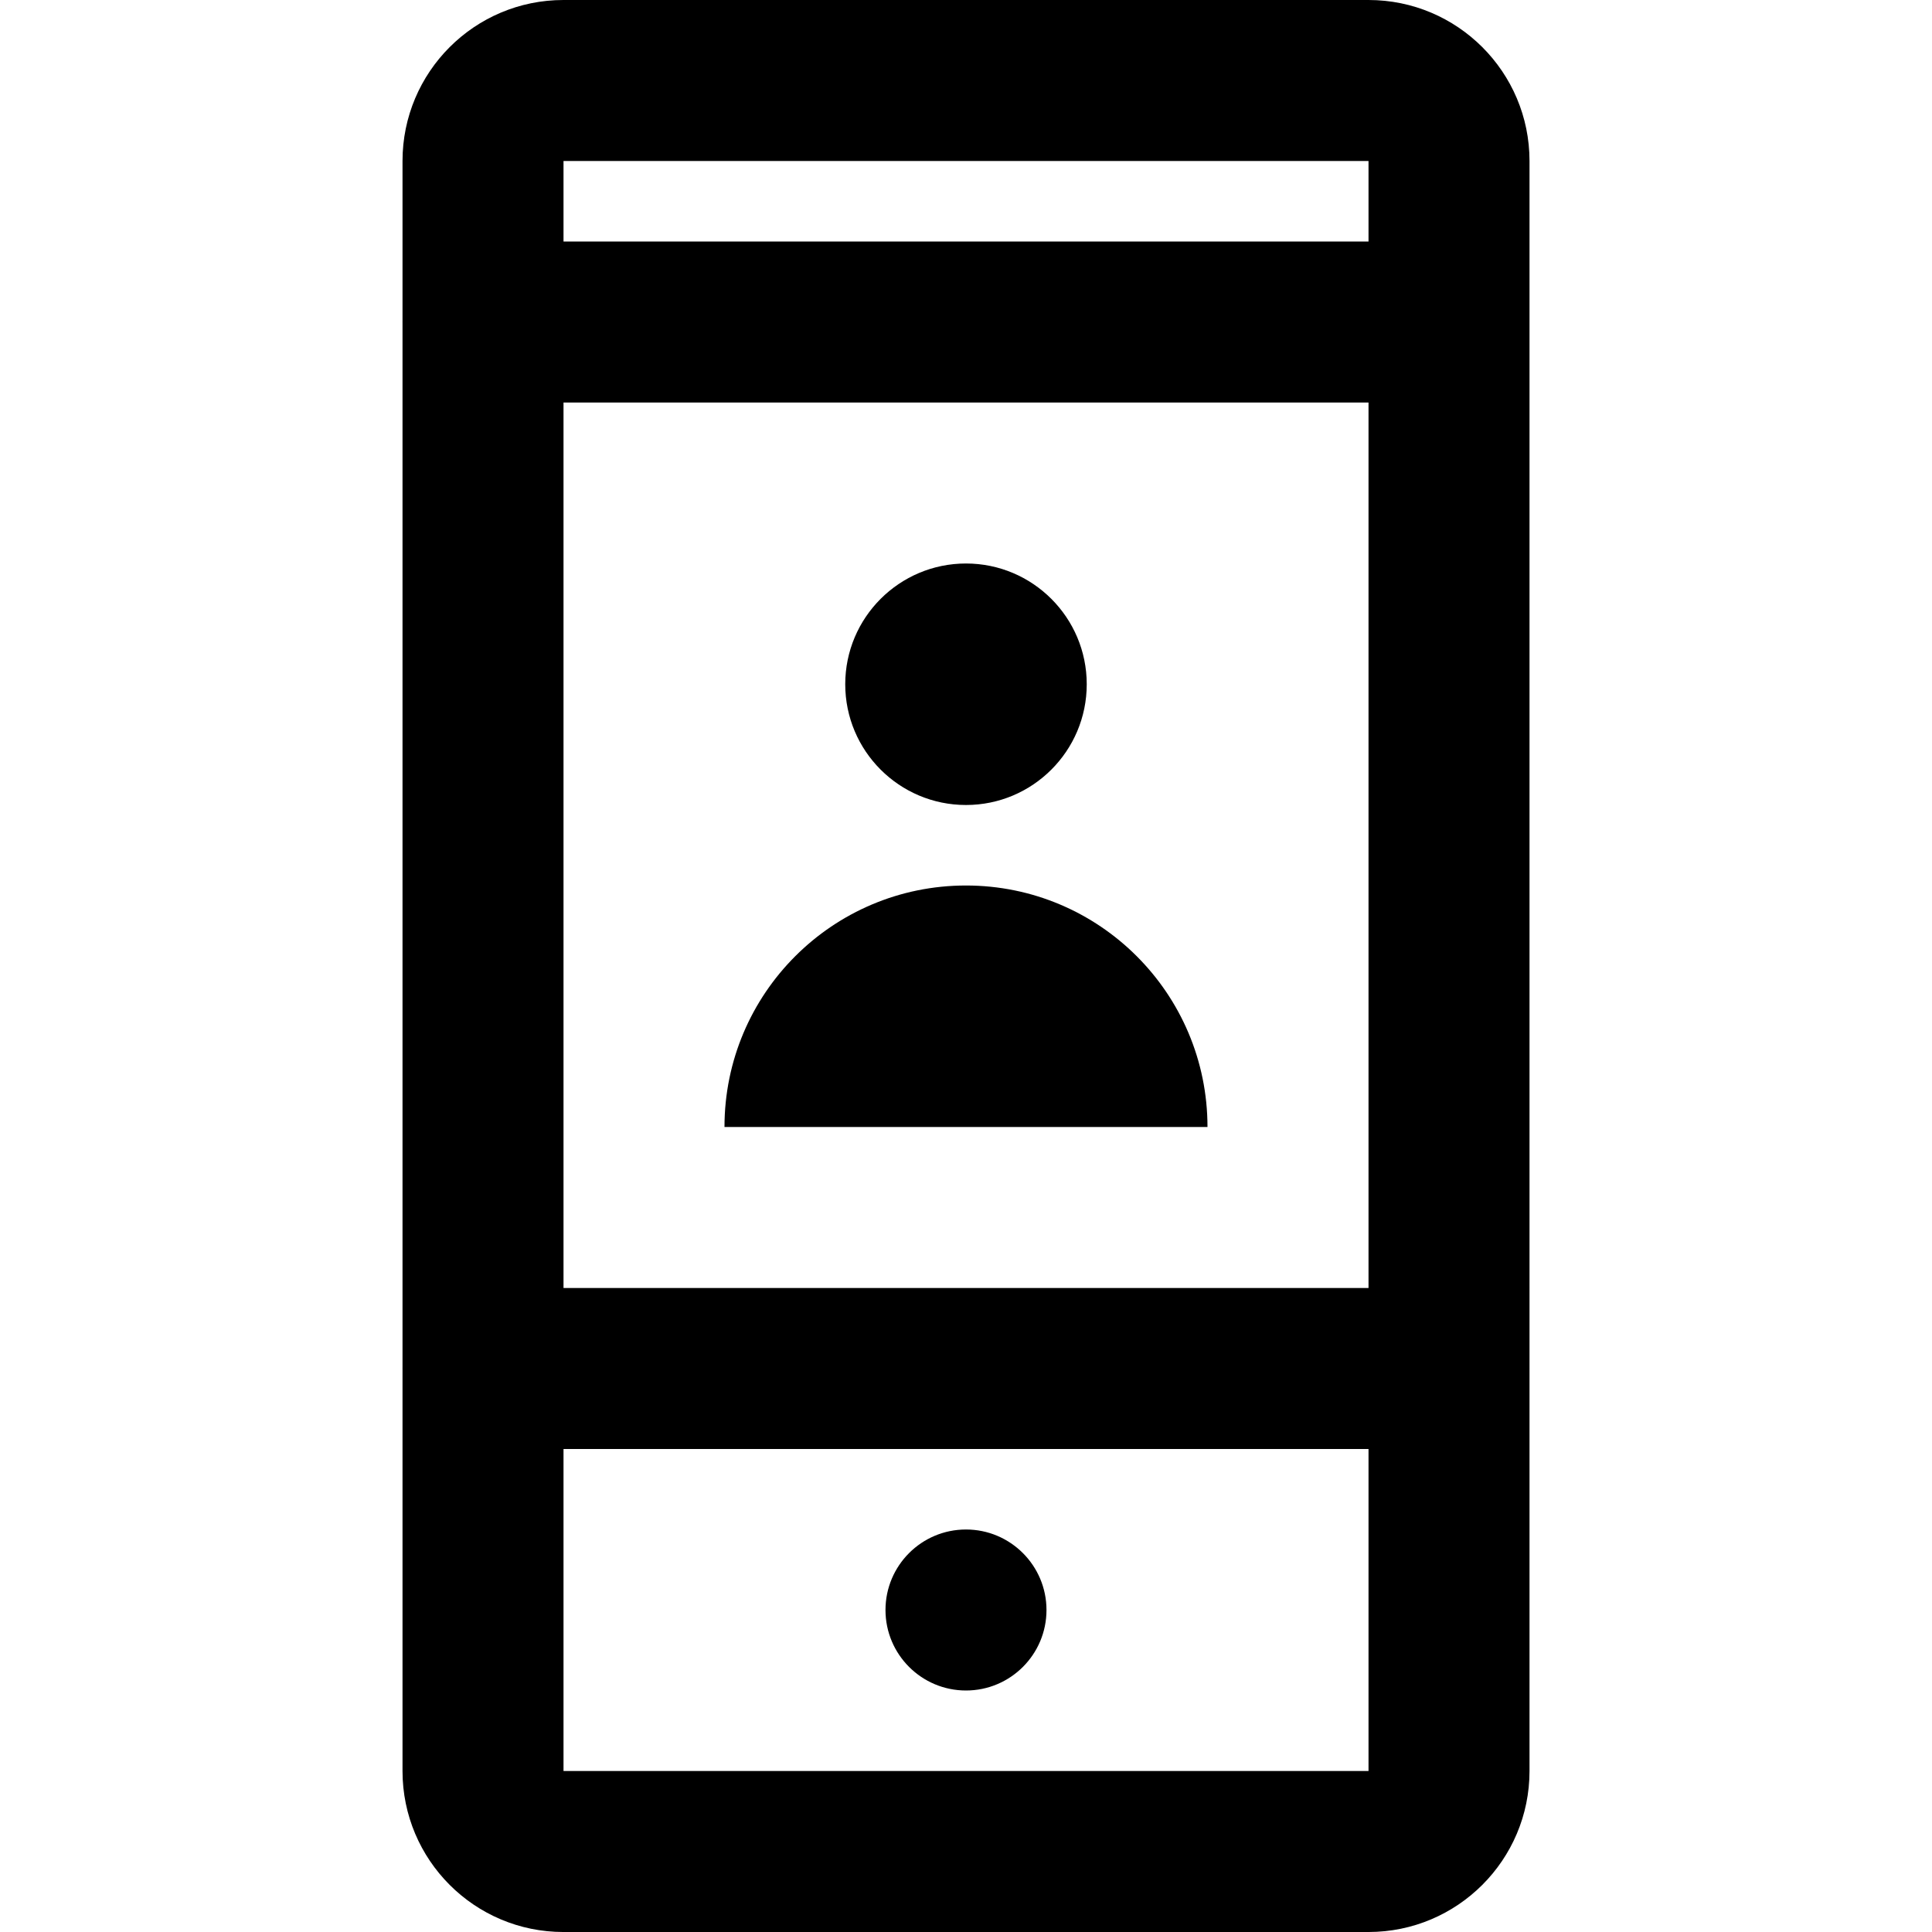 <?xml version="1.0" encoding="iso-8859-1"?>
<!-- Uploaded to: SVG Repo, www.svgrepo.com, Generator: SVG Repo Mixer Tools -->
<svg fill="#000000" height="800px" width="800px" version="1.1" id="Layer_1" xmlns="http://www.w3.org/2000/svg" xmlns:xlink="http://www.w3.org/1999/xlink" 
	 viewBox="0 0 512 512" xml:space="preserve">
<g>
	<g>
		<g>
			<path d="M362.67,0H149.315c-23.561,0-42.645,19.111-42.645,42.667v42.541c0,0.042-0.006,0.083-0.006,0.126
				s0.006,0.083,0.006,0.126v277.082c0,0.042-0.006,0.083-0.006,0.126s0.006,0.083,0.006,0.126v106.541
				c0,23.556,19.085,42.667,42.645,42.667H362.67c23.558,0,42.667-19.109,42.667-42.667V42.667C405.337,19.109,386.228,0,362.67,0z
				 M149.337,106.667H362.67v234.667H149.337V106.667z M362.67,42.667V64H149.337V42.667H362.67z M149.337,469.333V384H362.67
				v85.333H149.337z"/>
			<path d="M255.997,405.333c-11.776,0-21.333,9.557-21.333,21.333S244.221,448,255.997,448c11.776,0,21.333-9.557,21.333-21.333
				S267.773,405.333,255.997,405.333z"/>
			<path d="M255.997,213.333c17.664,0,32-14.336,32-32s-14.336-32-32-32s-32,14.336-32,32S238.333,213.333,255.997,213.333z"/>
			<path d="M255.997,234.667c-35.349,0-64,28.651-64,64h128C319.997,263.317,291.346,234.667,255.997,234.667z"/>
		</g>
	</g>
</g>
</svg>